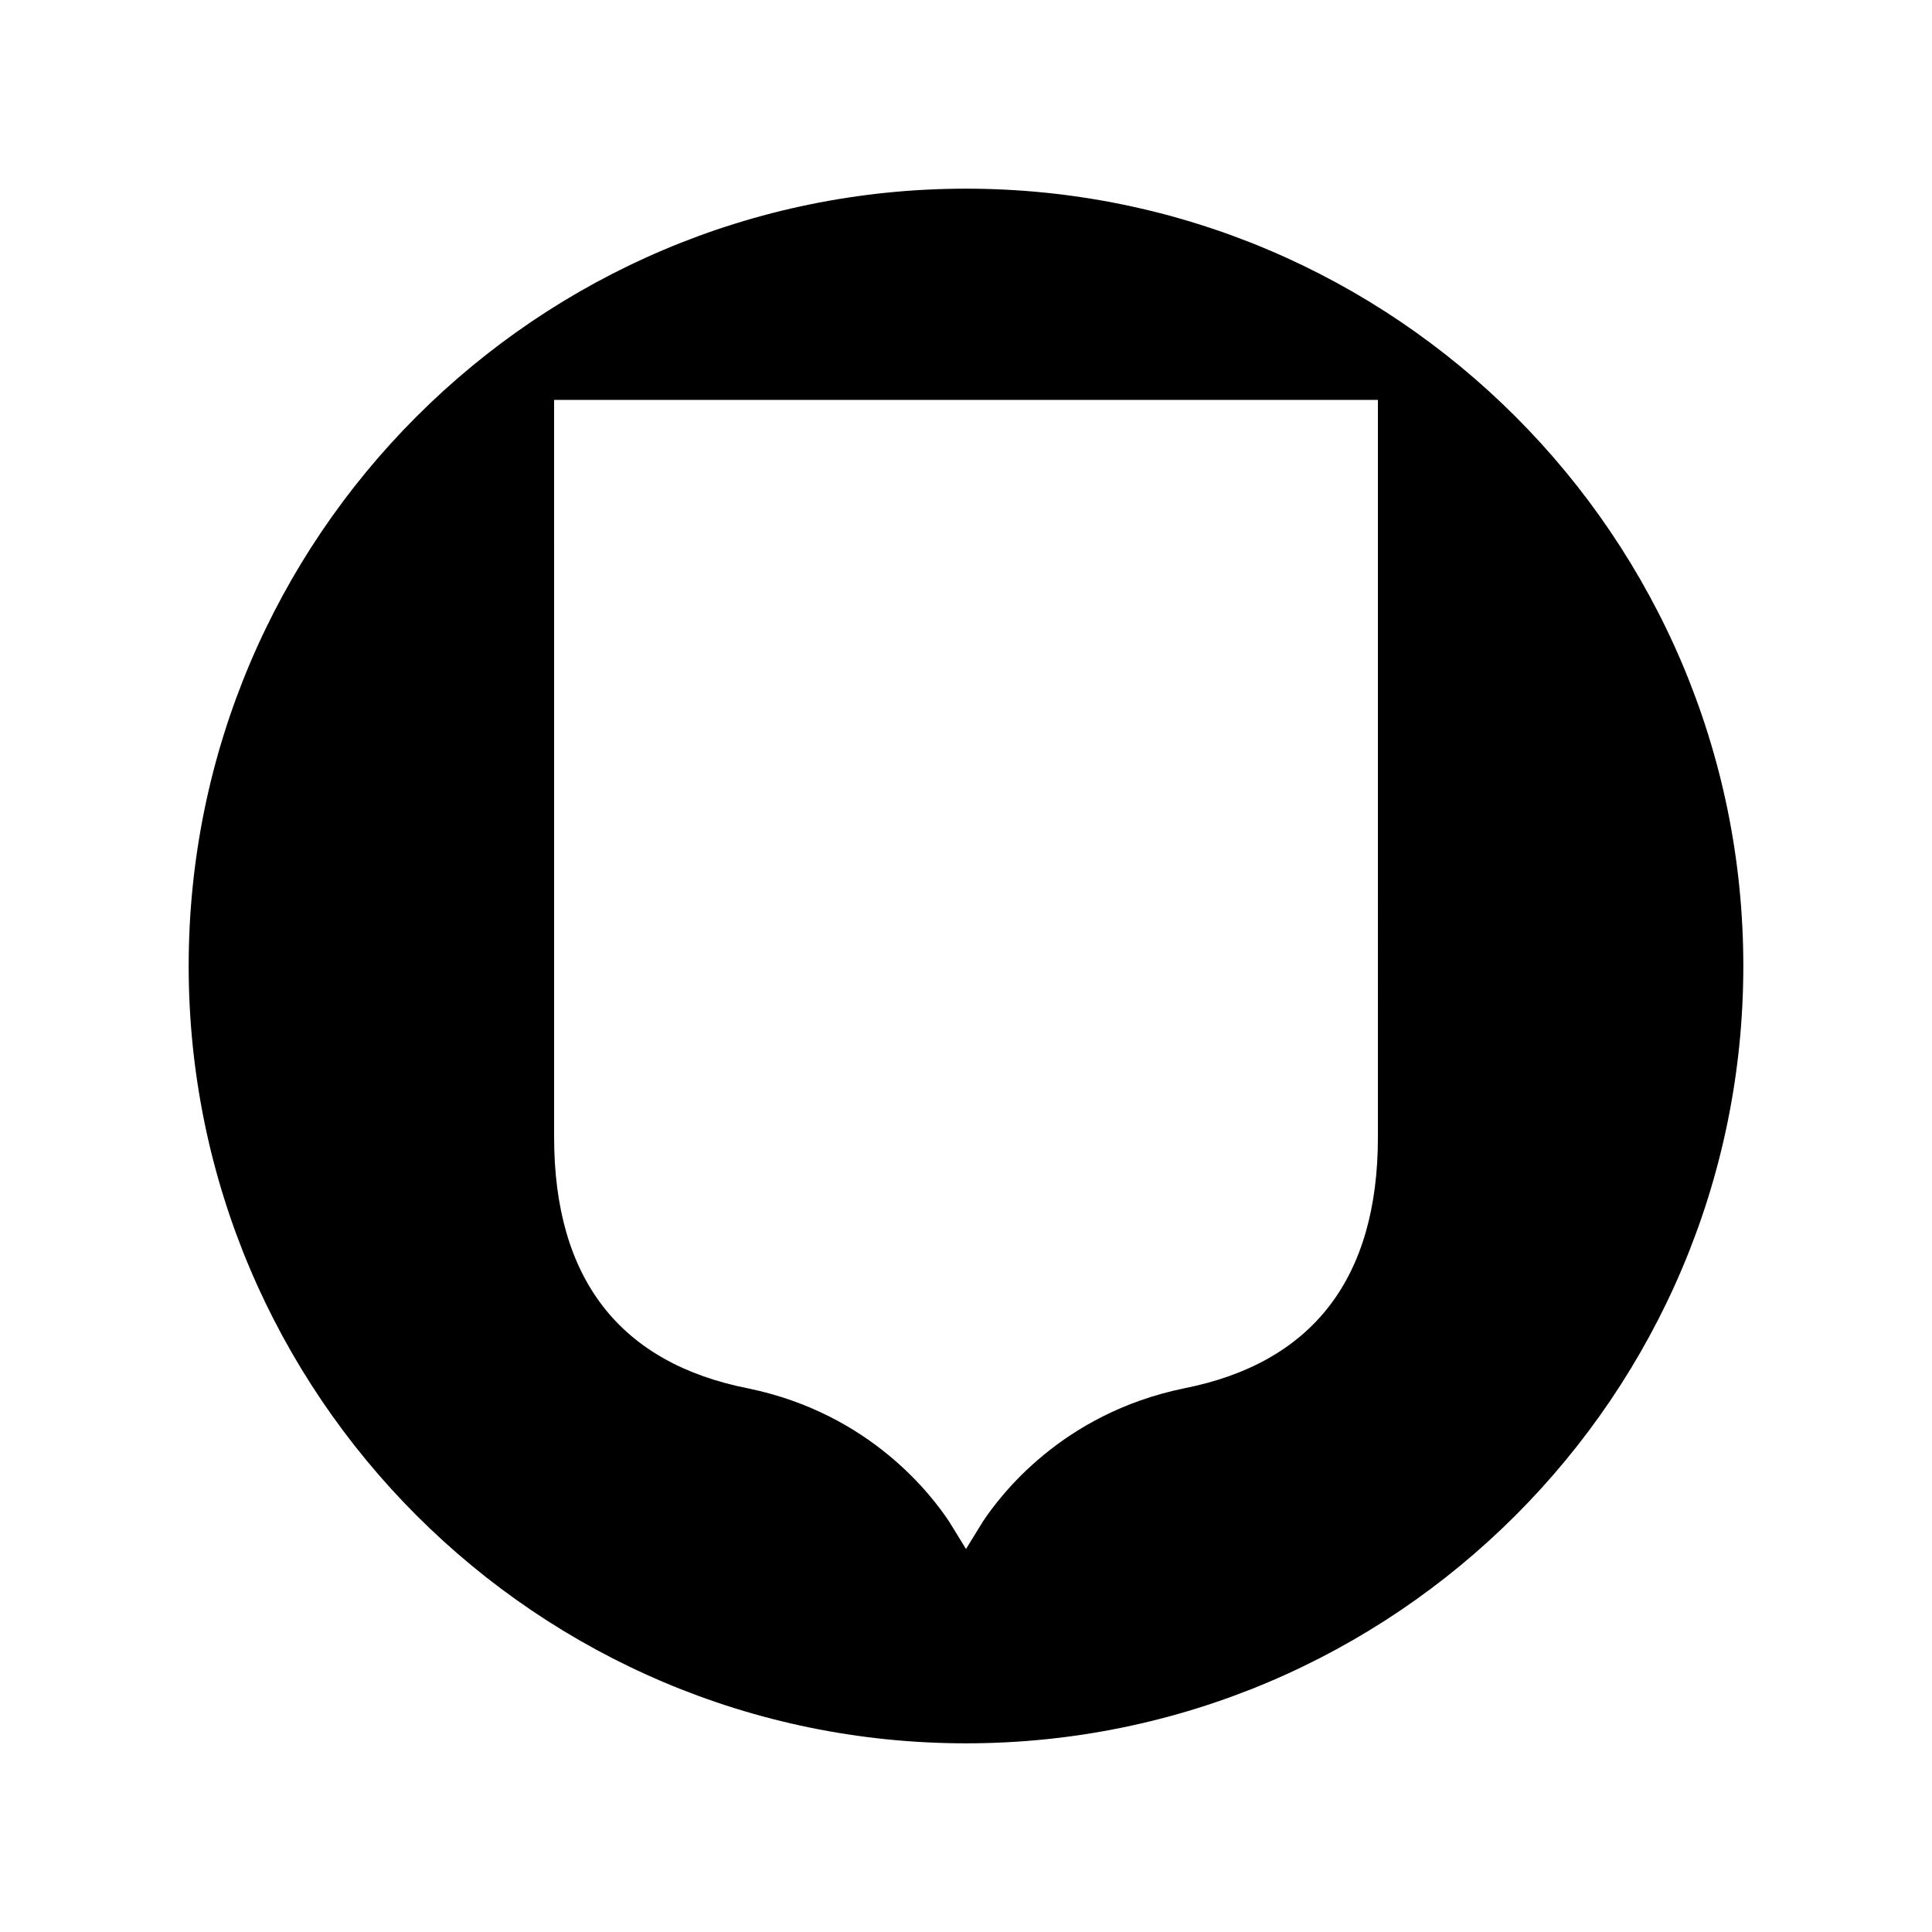 <?xml version="1.0" encoding="UTF-8"?>
<!-- Uploaded to: SVG Repo, www.svgrepo.com, Generator: SVG Repo Mixer Tools -->
<svg fill="#000000" width="800px" height="800px" version="1.1" viewBox="144 144 512 512" xmlns="http://www.w3.org/2000/svg">
 <path d="m400 194c-113.64 0-206 92.367-206 206s92.367 206 206 206 206-92.363 206-206c-0.004-113.63-92.367-206-206-206zm109.16 251.34c0 37.504-17.352 59.898-51.5 66.613-32.469 6.719-48.703 28.551-53.18 35.266l-4.477 7.281-4.477-7.277c-4.477-6.719-20.711-28.551-53.18-35.266-34.148-6.719-51.5-29.109-51.5-66.613l-0.004-195.37h218.32z"/>
</svg>